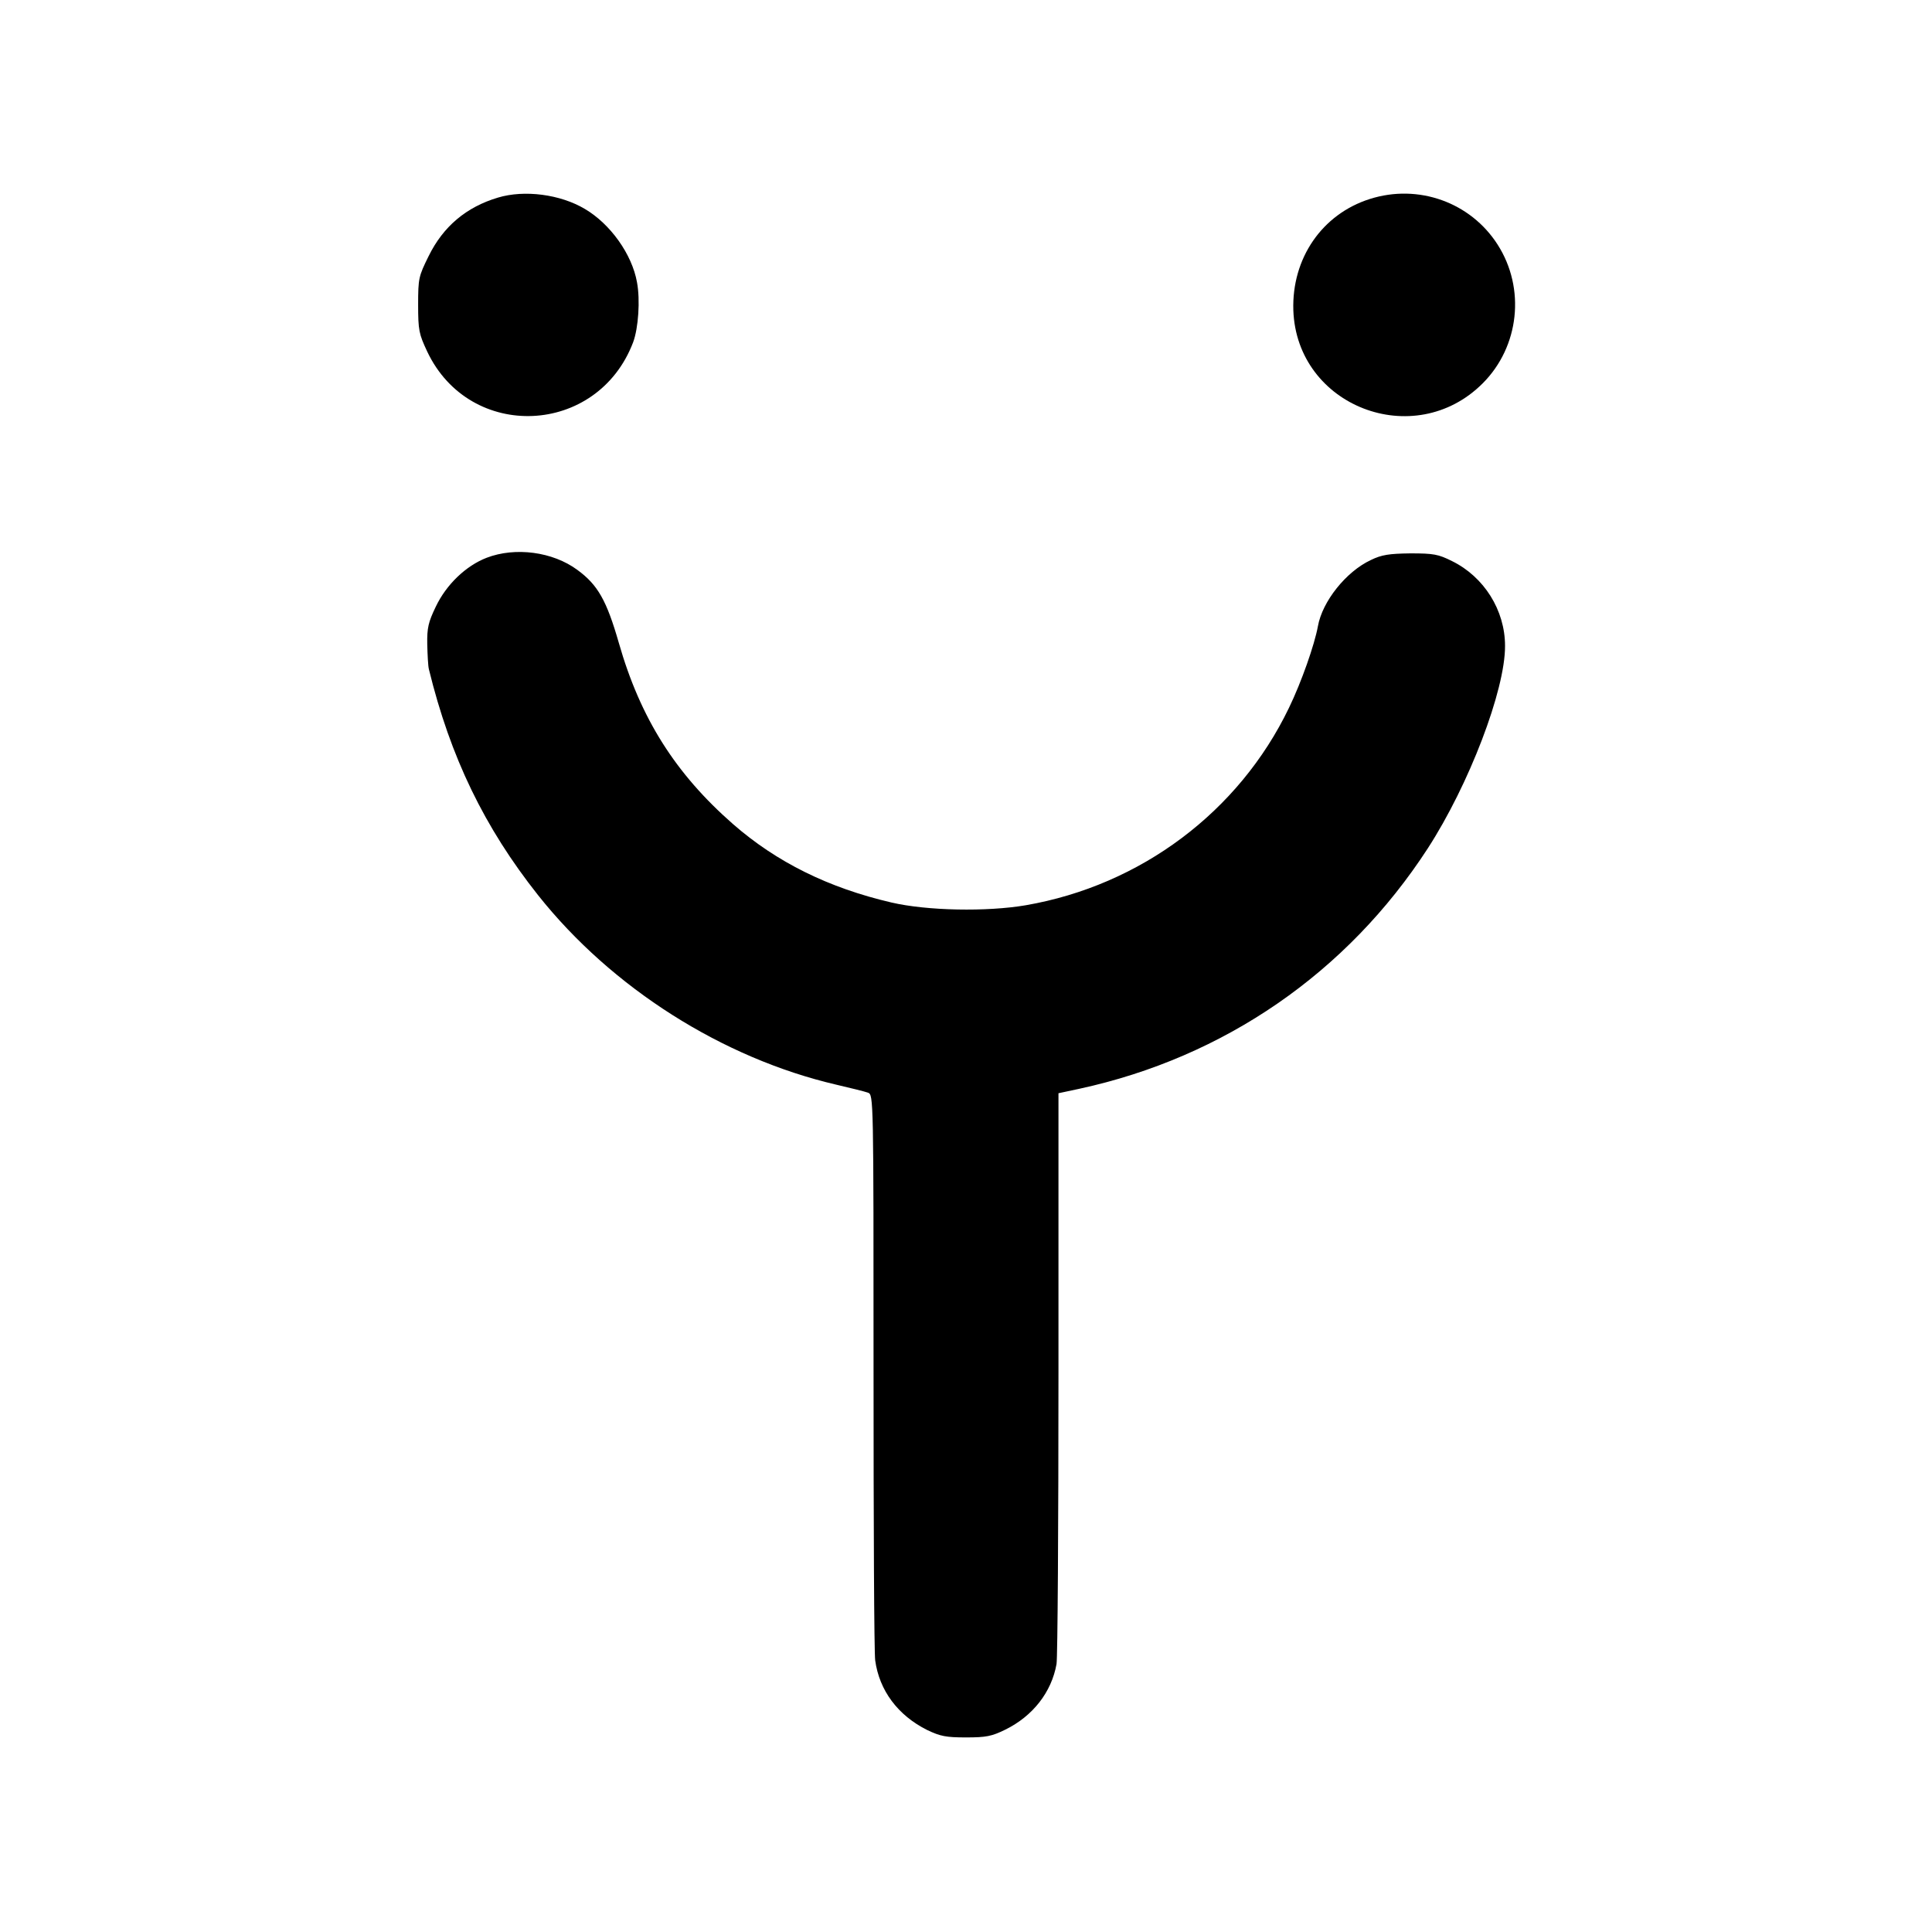 <?xml version="1.0" standalone="no"?>
<!DOCTYPE svg PUBLIC "-//W3C//DTD SVG 20010904//EN"
 "http://www.w3.org/TR/2001/REC-SVG-20010904/DTD/svg10.dtd">
<svg version="1.0" xmlns="http://www.w3.org/2000/svg"
 width="700pt" height="700pt" viewBox="0 0 700 700"
 preserveAspectRatio="xMidYMid meet">
<g transform="translate(0,700) scale(0.1,-0.1)"
fill="#000000" stroke="none">
<path d="M1804 6284 c-114 -34 -198 -104 -251 -212 -36 -73 -38 -80 -38 -176
0 -93 3 -106 33 -170 155 -327 617 -306 746 34 19 51 26 153 14 217 -18 102
-97 212 -189 266 -89 53 -219 70 -315 41z"/>
<path d="M4963 6279 c-173 -55 -283 -215 -277 -403 12 -348 438 -513 686 -265
133 133 156 344 54 503 -98 153 -287 221 -463 165z"/>
<path d="M1763 4979 c-75 -29 -146 -97 -184 -177 -27 -56 -32 -77 -31 -136 1
-39 3 -80 6 -91 78 -319 201 -573 396 -819 267 -336 668 -590 1080 -686 52
-12 104 -25 115 -29 20 -8 20 -16 20 -1007 0 -550 2 -1022 6 -1050 15 -109 82
-199 188 -252 48 -23 69 -27 141 -27 73 0 93 4 142 28 100 49 168 136 186 238
4 24 7 499 7 1056 l0 1012 75 16 c526 114 971 421 1263 871 149 230 281 574
280 734 0 129 -76 250 -192 307 -50 25 -67 28 -151 28 -77 -1 -104 -5 -143
-24 -90 -42 -176 -150 -192 -240 -12 -66 -59 -201 -105 -296 -181 -376 -537
-643 -954 -715 -141 -24 -357 -20 -486 10 -228 53 -416 146 -574 284 -209 183
-336 384 -414 657 -44 153 -76 210 -150 264 -89 66 -225 84 -329 44z"/>
</g>
</svg>

